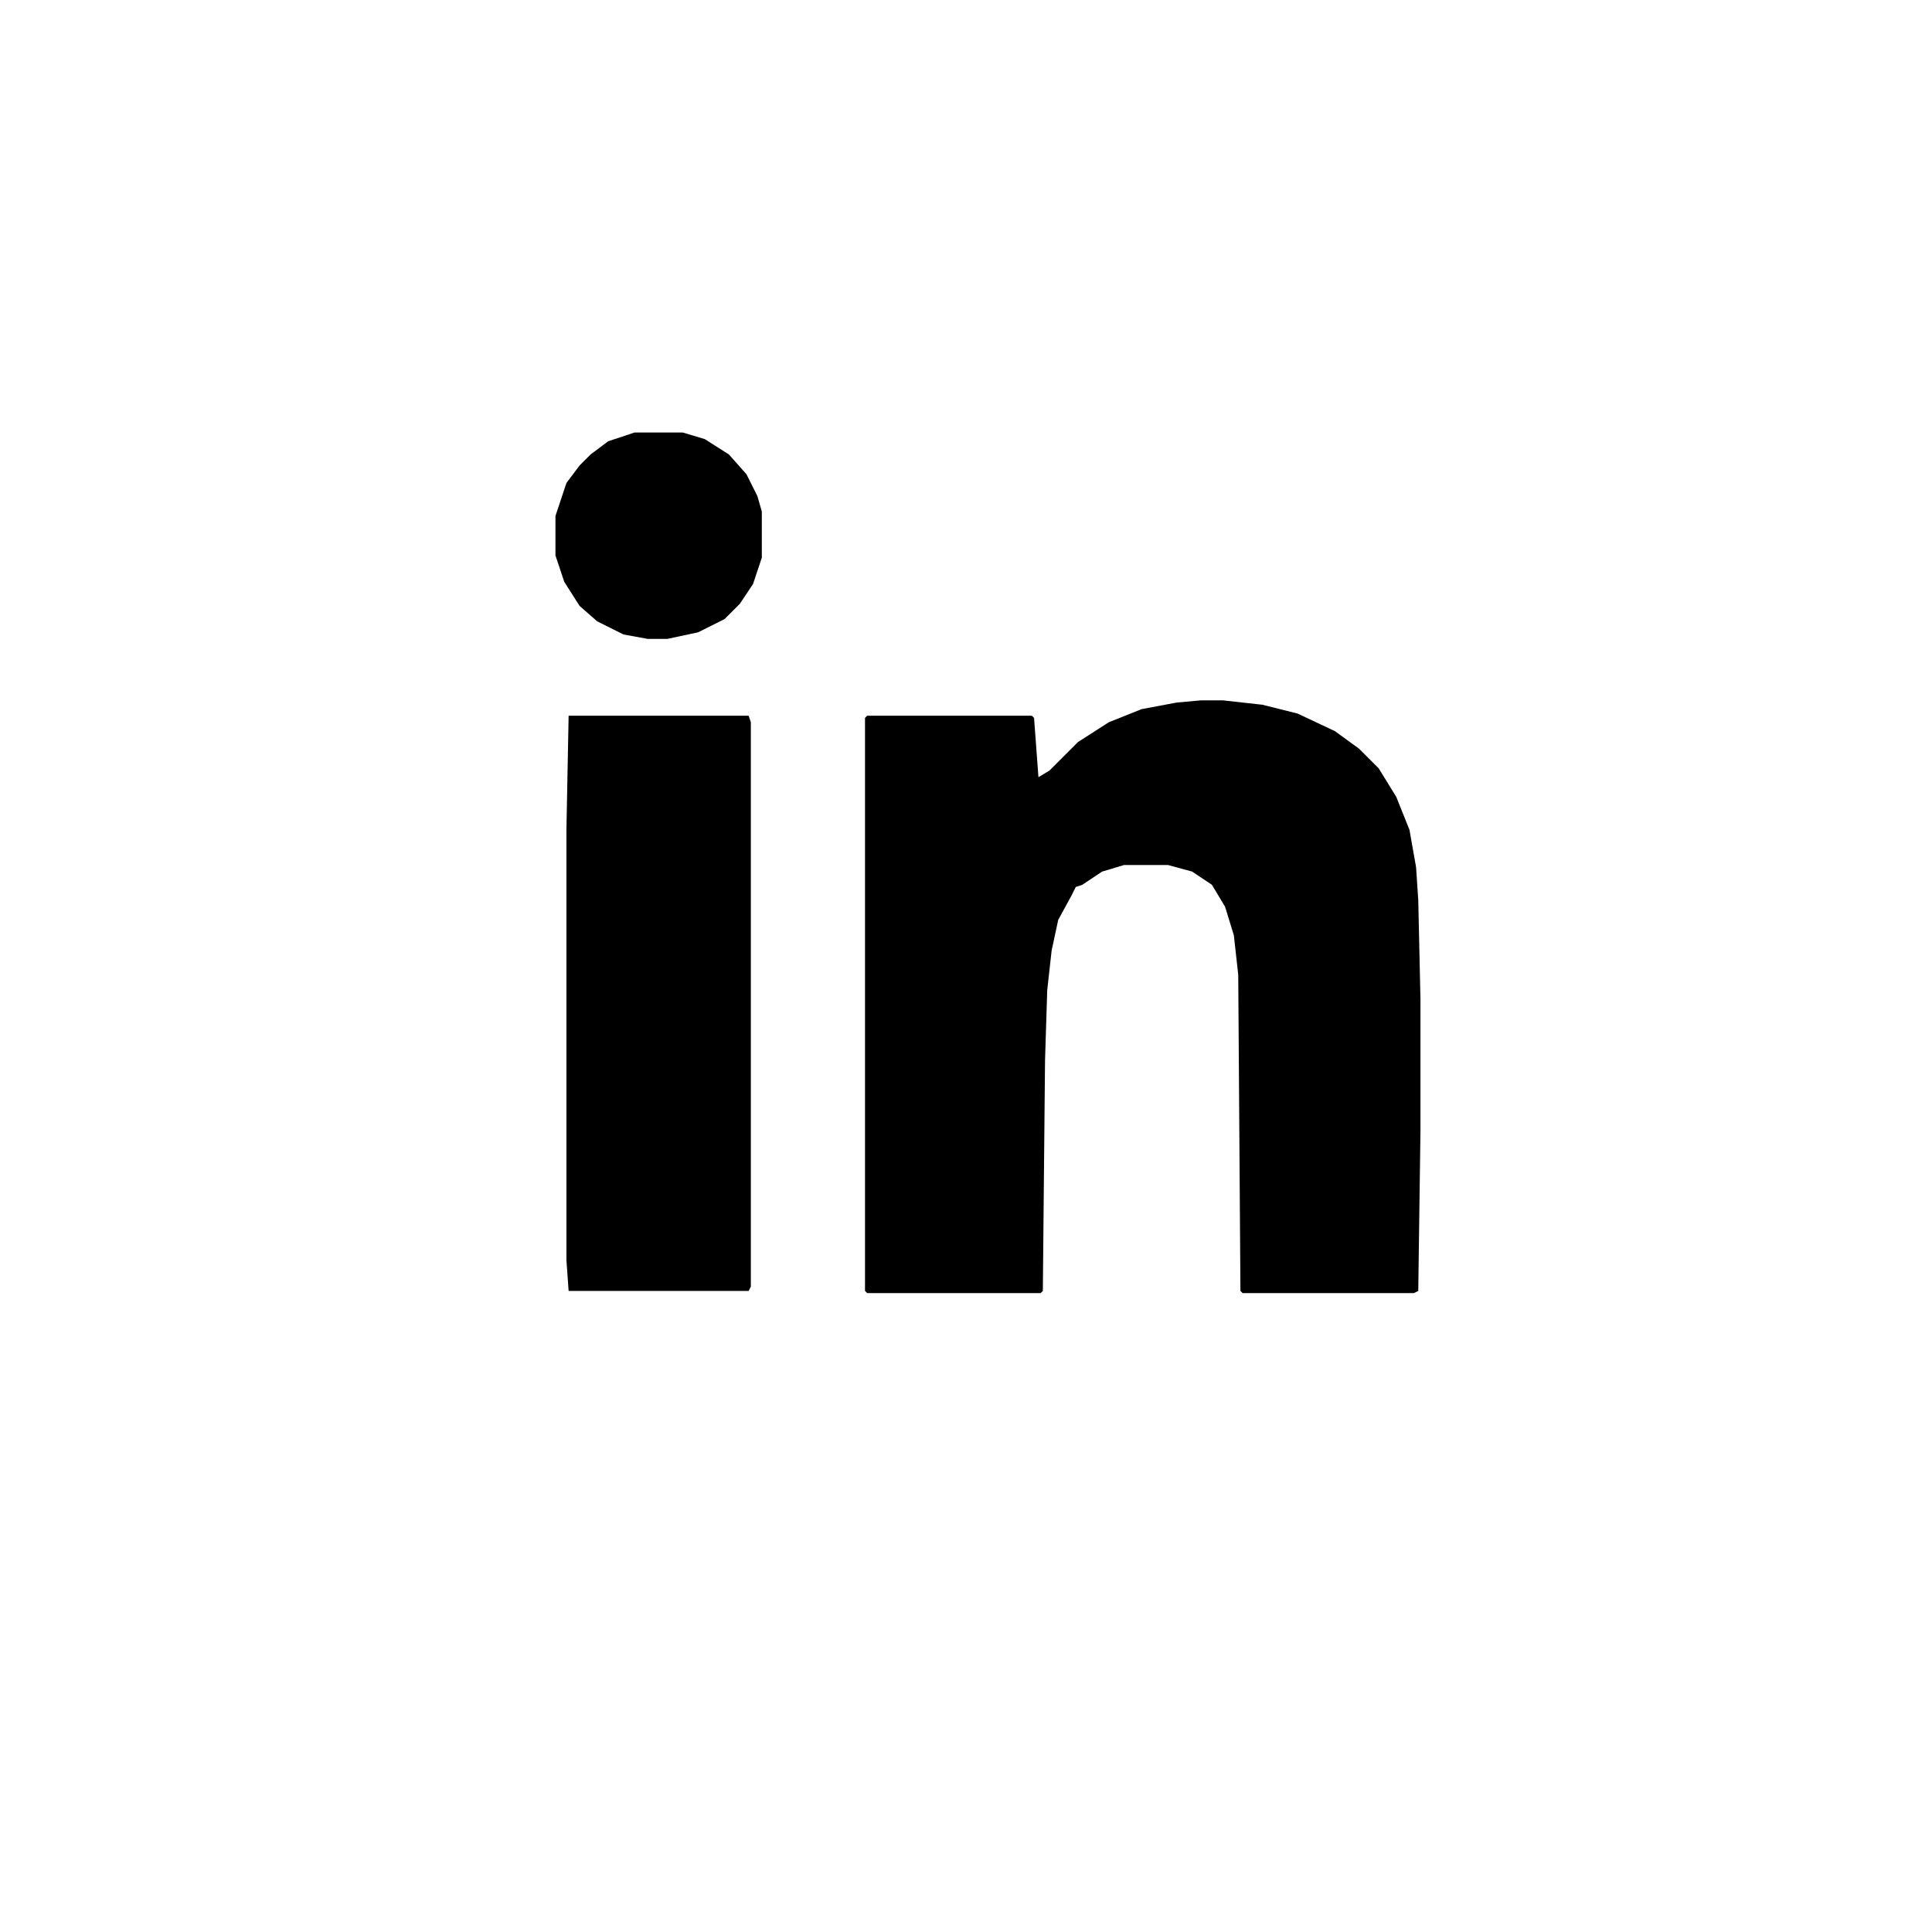 <?xml version="1.0" encoding="UTF-8"?>
<svg version="1.1" viewBox="0 0 872 880" width="1280" height="1280" xmlns="http://www.w3.org/2000/svg">
<path transform="translate(543,319)" d="m0 0h10l18 2 16 4 17 8 11 8 9 9 8 13 6 15 3 17 1 15 1 45v60l-1 73-2 1h-78l-1-1-1-144-2-18-4-13-6-10-9-6-11-3h-20l-10 3-9 6-3 1-2 4-6 11-3 14-2 18-1 32-1 105-1 1h-79l-1-1v-261l1-1h75l1 1 2 27 5-3 13-13 14-9 15-6 16-3z"/>
<path transform="translate(255,326)" d="m0 0h82l1 3v257l-1 2h-82l-1-14v-196z"/>
<path transform="translate(285,197)" d="m0 0h22l10 3 11 7 8 9 5 10 2 7v21l-4 12-6 9-7 7-12 6-14 3h-9l-11-2-12-6-8-7-7-11-4-12v-18l5-15 6-8 5-5 8-6z"/>
</svg>
